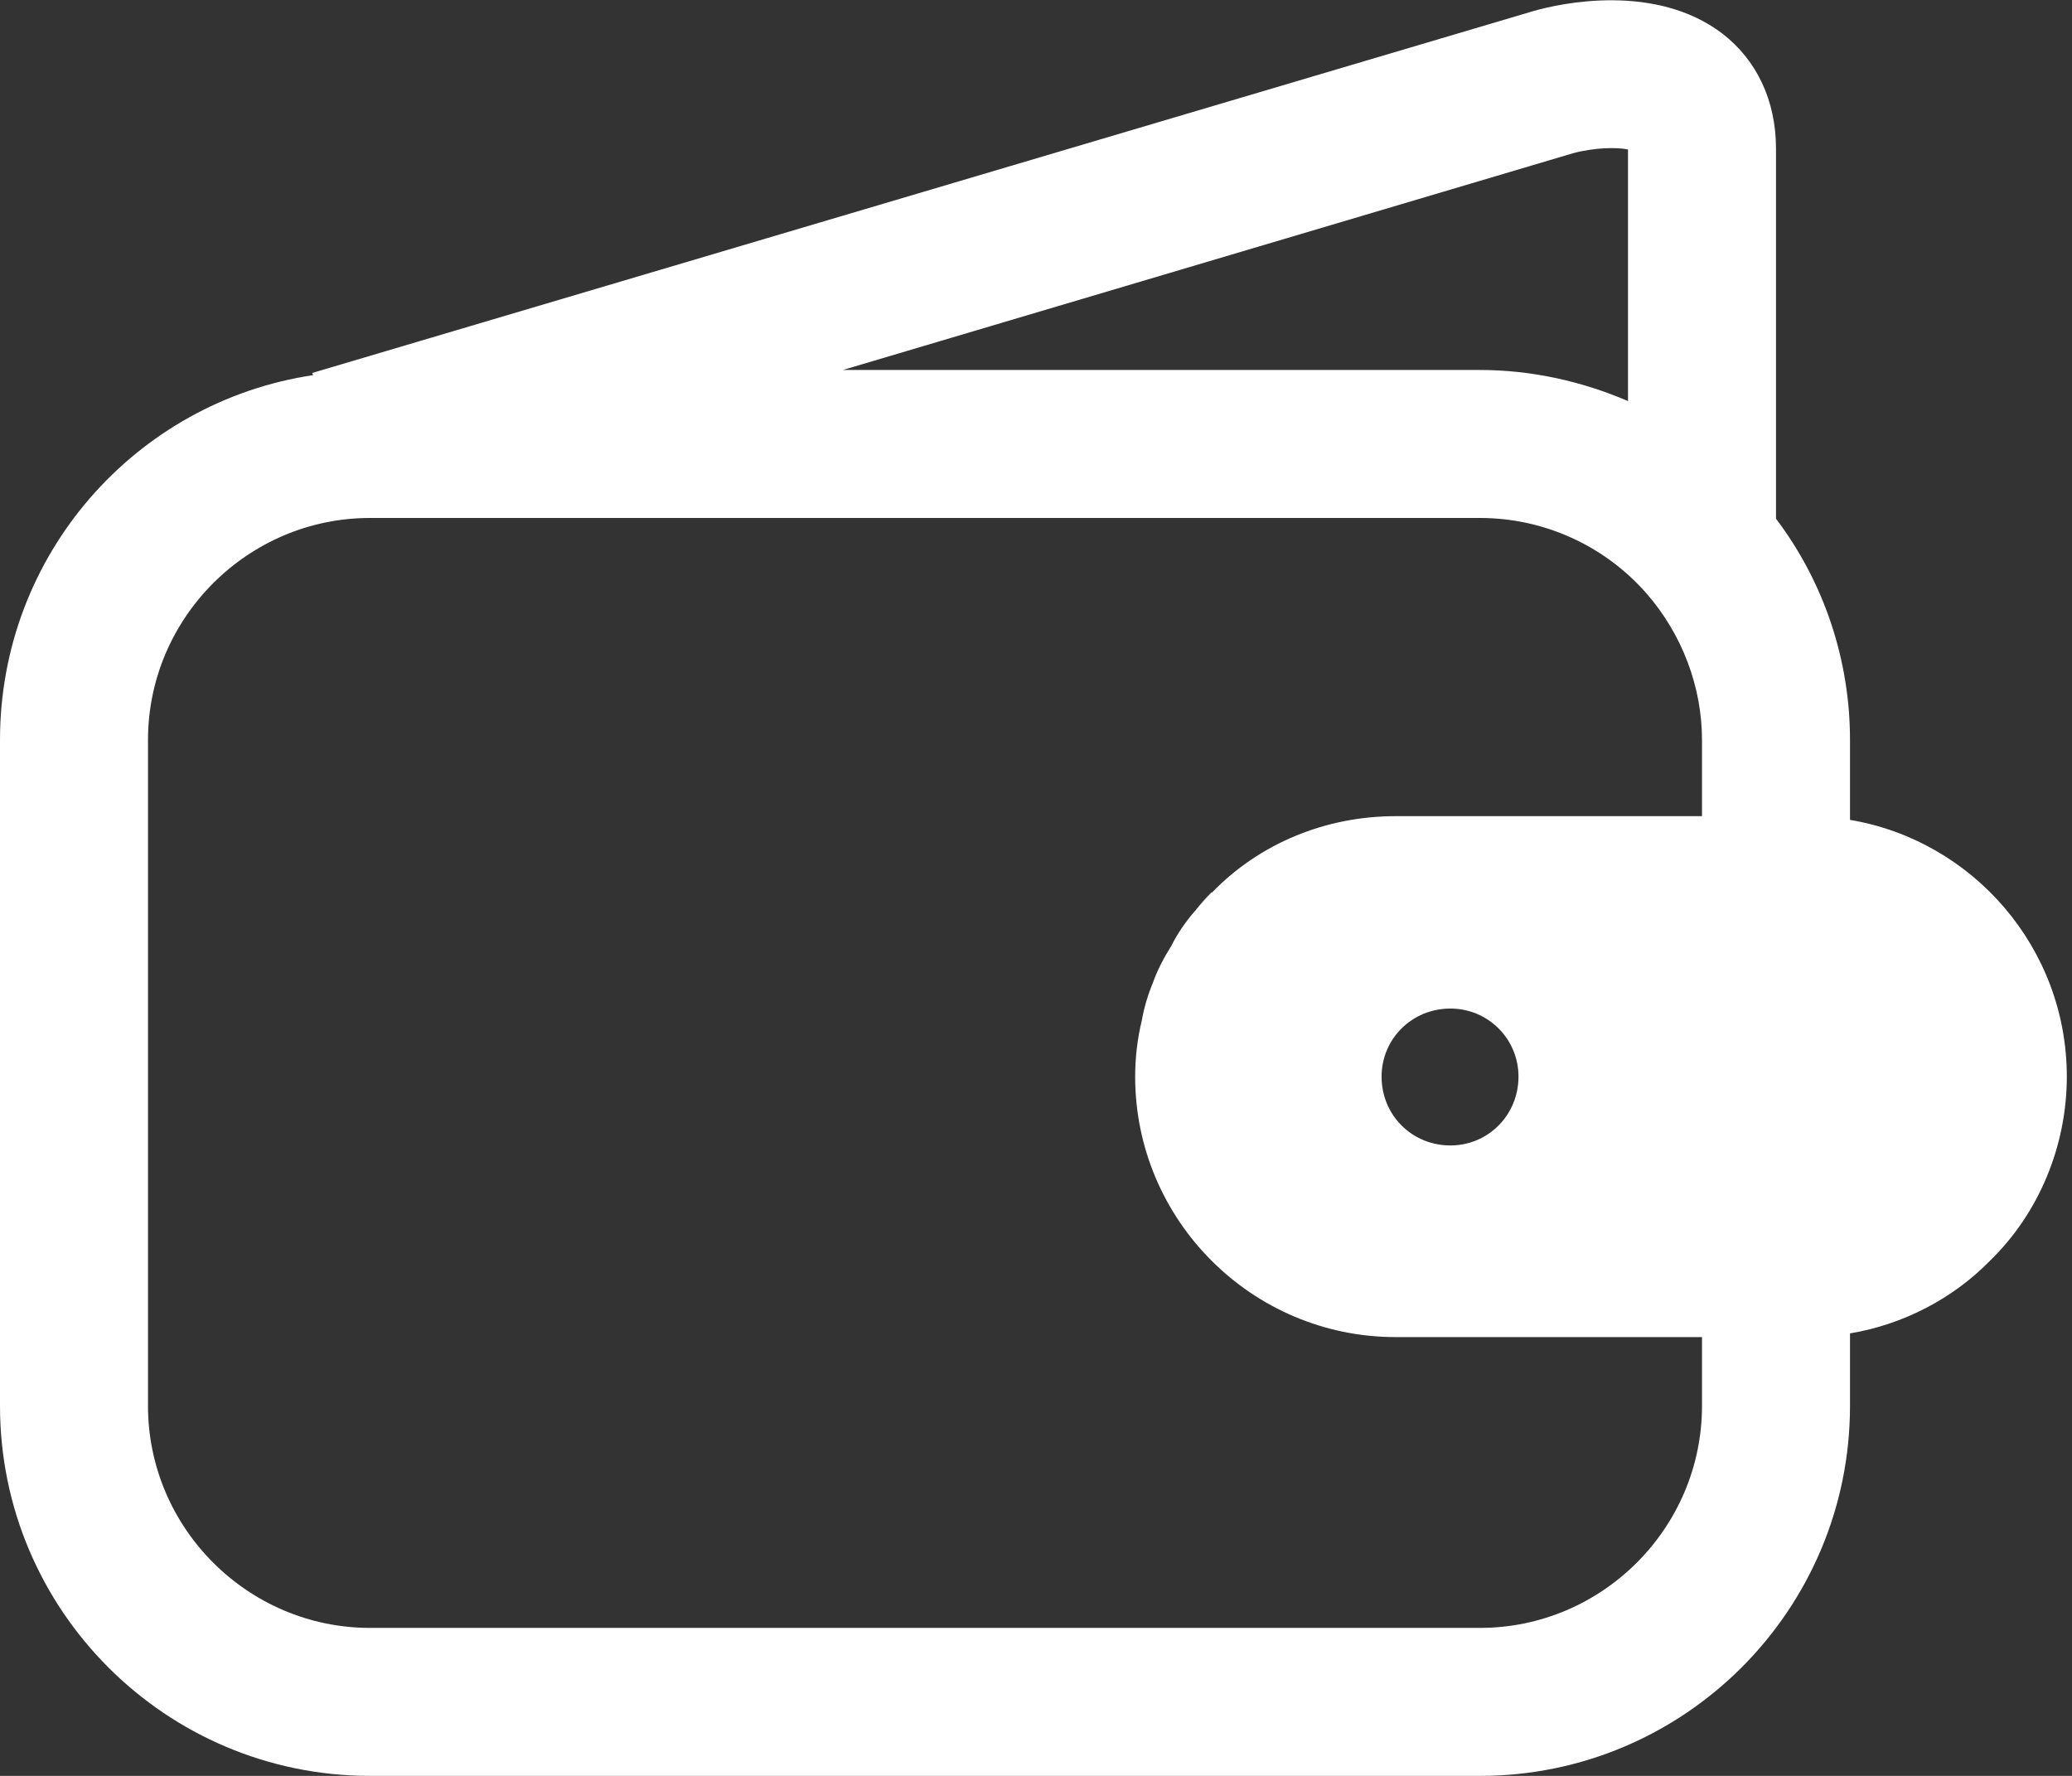 <?xml version="1.0" encoding="UTF-8"?> <svg xmlns="http://www.w3.org/2000/svg" width="28" height="24" viewBox="0 0 28 24" fill="none"><rect x="0" y="0" width="28" height="24" fill="#333333" stroke="none"/><g clip-path="url(#clip0_62_21)"><path d="M16.37 12.06C16.29 12.14 16.22 12.22 16.15 12.31C16.22 12.22 16.3 12.14 16.38 12.06H16.37Z" fill="white"></path><path d="M25 11.08V10C25 8.92 24.65 7.87 24 7.01V2.01C24 1.36 23.74 0.81 23.27 0.45C22.37 -0.23 21.1 0.04 20.72 0.15L4.22 5.04L4.23 5.07C1.83 5.43 0 7.5 0 10V19C0 21.76 2.24 24 5 24H20C22.76 24 25 21.76 25 19V18.02C25.72 17.9 26.39 17.55 26.89 17.04C27.55 16.4 27.93 15.49 27.93 14.55C27.93 12.81 26.66 11.36 25 11.08ZM21.26 2.07C21.56 1.99 21.86 1.99 22 2.02V5.42C21.37 5.15 20.69 5 20 5H11.39L21.26 2.07ZM23 11.03H18.86C17.91 11.03 17.02 11.4 16.38 12.06C16.3 12.14 16.22 12.22 16.15 12.31C16.14 12.32 16.14 12.32 16.14 12.32C16.02 12.46 15.91 12.62 15.83 12.78C15.73 12.94 15.64 13.11 15.58 13.28C15.51 13.45 15.46 13.62 15.43 13.79C15.37 14.04 15.34 14.29 15.34 14.55C15.34 16.49 16.92 18.07 18.86 18.07H23V19C23 20.65 21.65 22 20 22H5C3.35 22 2 20.65 2 19V10C2 8.35 3.35 7 5 7H20C20.86 7 21.68 7.37 22.25 8.02C22.73 8.57 23 9.28 23 10V11.03ZM20.52 14.55C20.52 15.07 20.11 15.48 19.6 15.48C19.08 15.48 18.67 15.07 18.67 14.55C18.67 14.04 19.08 13.63 19.6 13.63C20.11 13.63 20.52 14.04 20.52 14.55Z" fill="white"></path></g><defs><clipPath id="clip0_62_21"><rect width="28" height="24" fill="white"></rect></clipPath></defs></svg> 